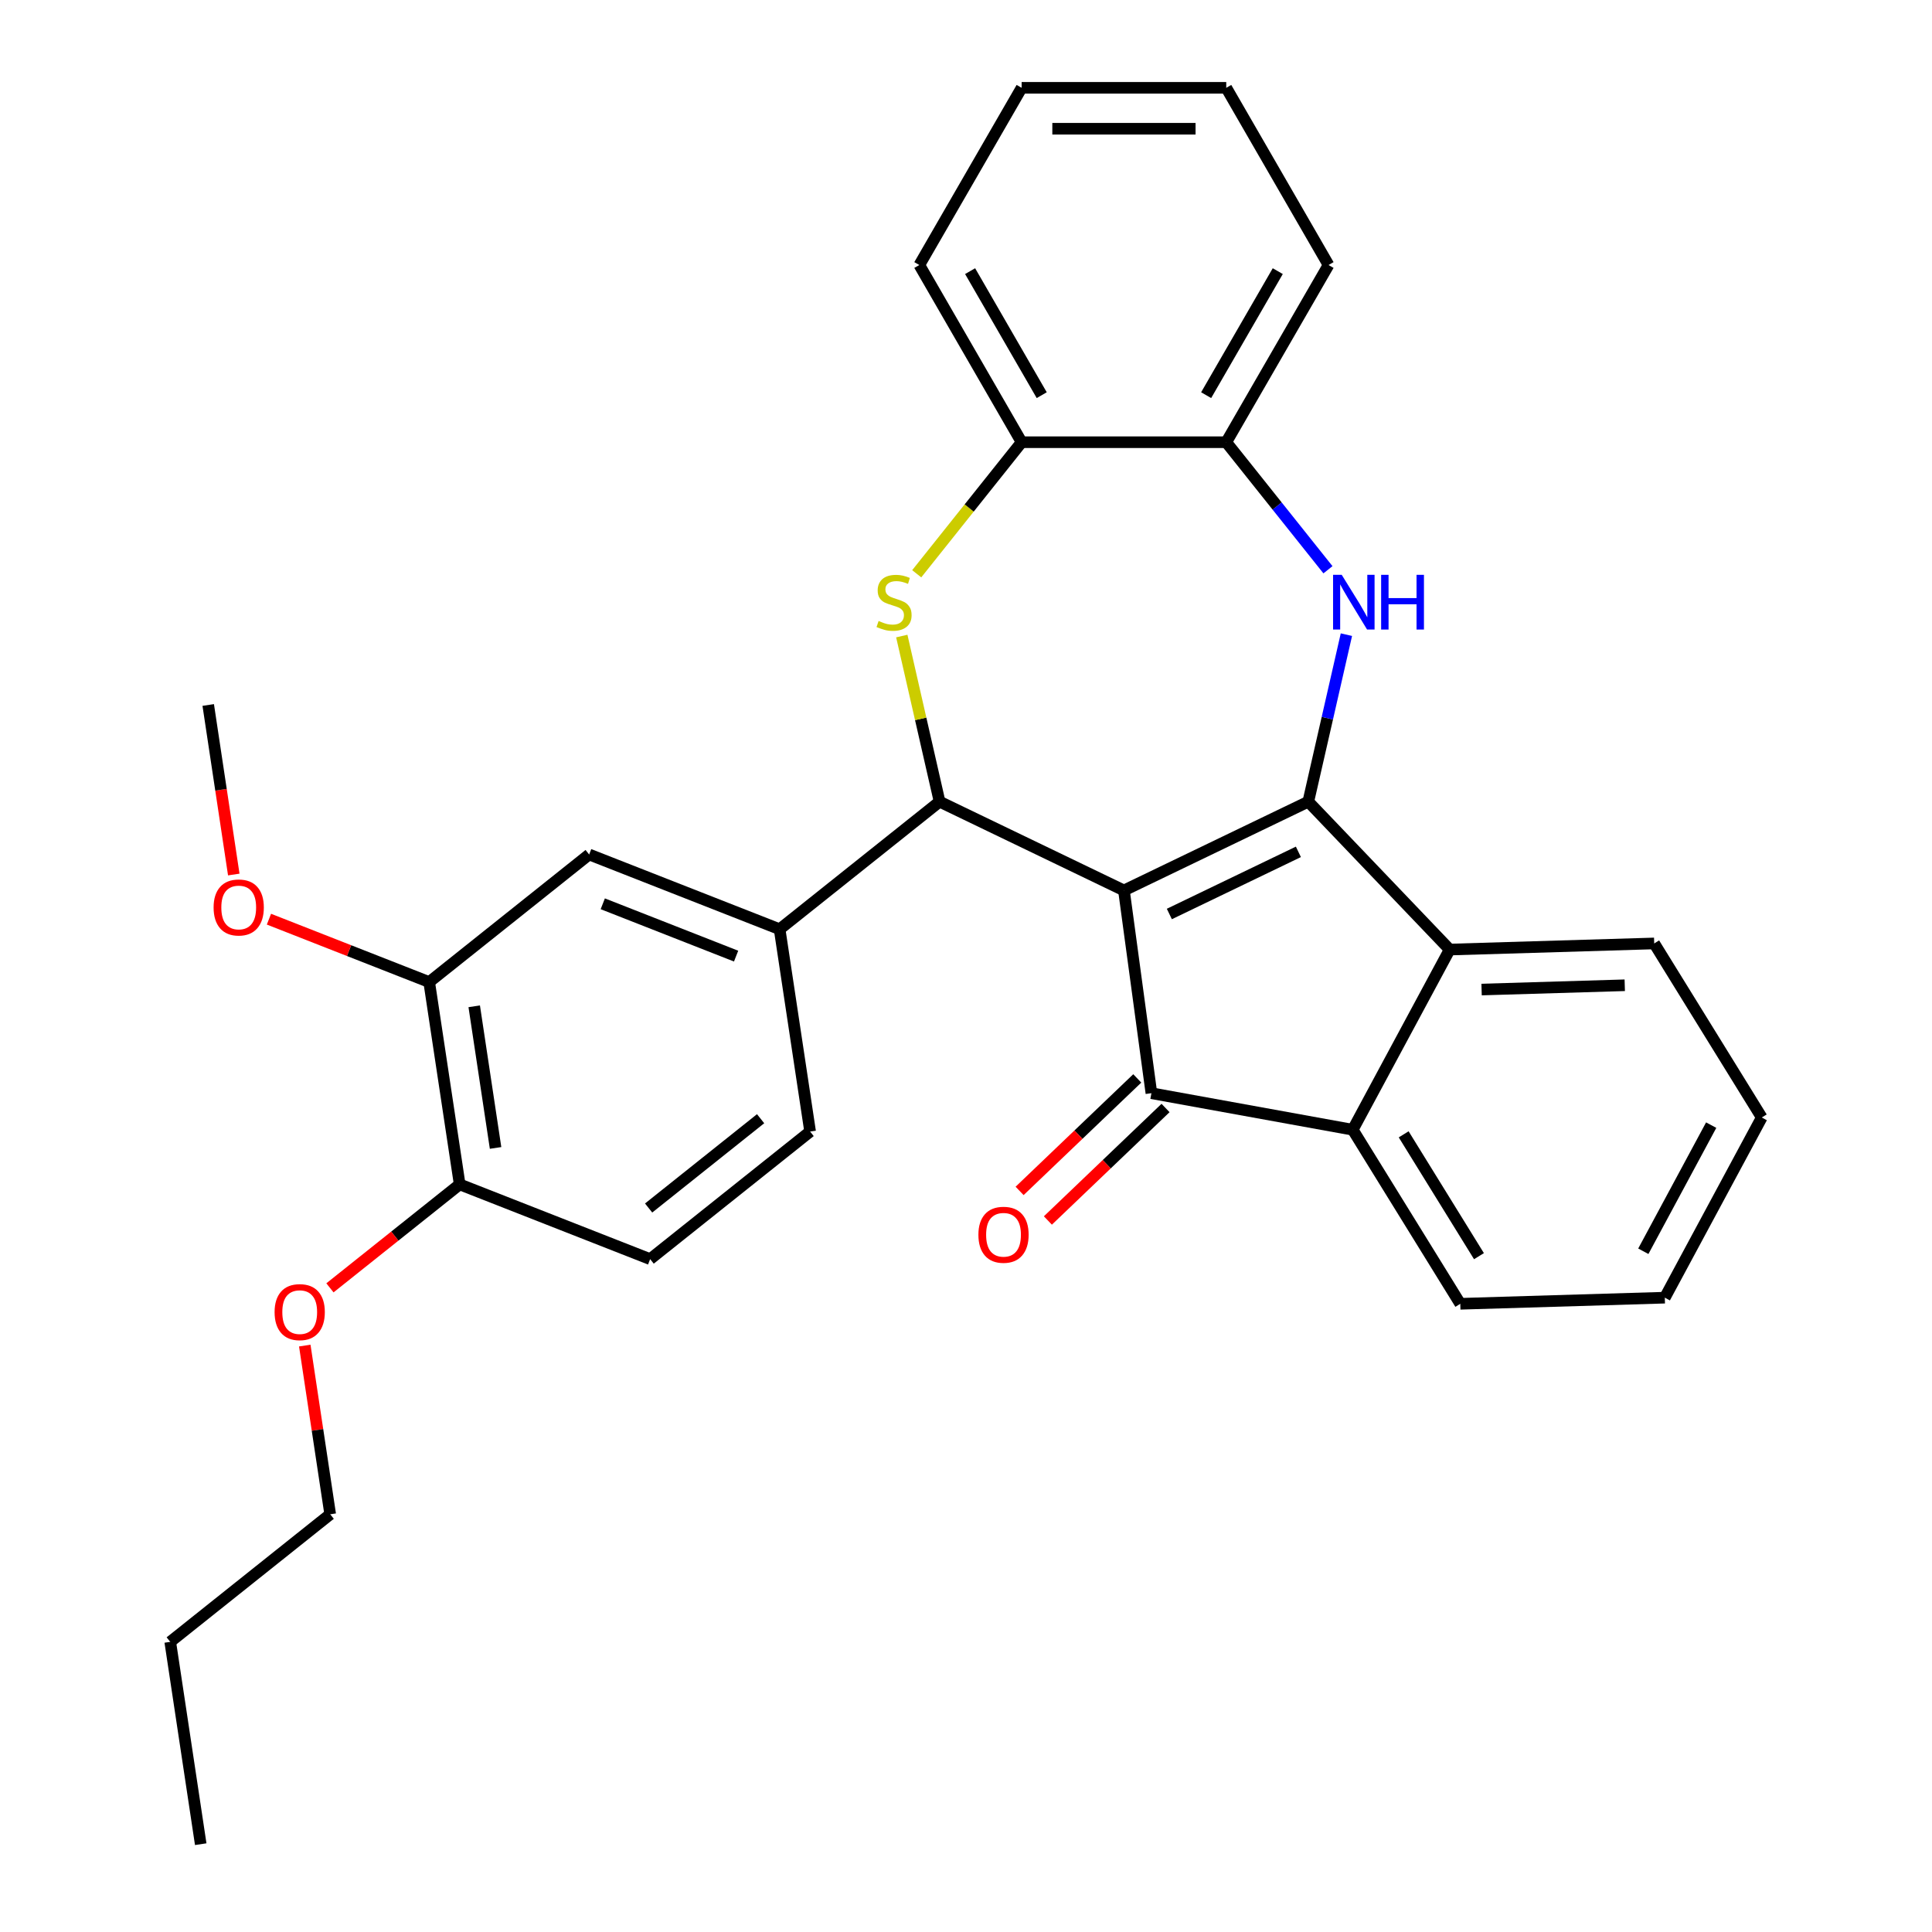 <?xml version='1.0' encoding='iso-8859-1'?>
<svg version='1.1' baseProfile='full'
              xmlns='http://www.w3.org/2000/svg'
                      xmlns:rdkit='http://www.rdkit.org/xml'
                      xmlns:xlink='http://www.w3.org/1999/xlink'
                  xml:space='preserve'
width='1000px' height='1000px' viewBox='0 0 1000 1000'>
<!-- END OF HEADER -->
<rect style='opacity:1.0;fill:#FFFFFF;stroke:none' width='1000' height='1000' x='0' y='0'> </rect>
<path class='bond-0' d='M 581.75,460.892 L 677.168,414.941' style='fill:none;fill-rule:evenodd;stroke:#000000;stroke-width:6px;stroke-linecap:butt;stroke-linejoin:miter;stroke-opacity:1' />
<path class='bond-0' d='M 605.253,473.083 L 672.046,440.918' style='fill:none;fill-rule:evenodd;stroke:#000000;stroke-width:6px;stroke-linecap:butt;stroke-linejoin:miter;stroke-opacity:1' />
<path class='bond-1' d='M 581.75,460.892 L 595.966,565.84' style='fill:none;fill-rule:evenodd;stroke:#000000;stroke-width:6px;stroke-linecap:butt;stroke-linejoin:miter;stroke-opacity:1' />
<path class='bond-2' d='M 581.75,460.892 L 486.332,414.941' style='fill:none;fill-rule:evenodd;stroke:#000000;stroke-width:6px;stroke-linecap:butt;stroke-linejoin:miter;stroke-opacity:1' />
<path class='bond-3' d='M 677.168,414.941 L 687.033,371.72' style='fill:none;fill-rule:evenodd;stroke:#000000;stroke-width:6px;stroke-linecap:butt;stroke-linejoin:miter;stroke-opacity:1' />
<path class='bond-3' d='M 687.033,371.72 L 696.898,328.498' style='fill:none;fill-rule:evenodd;stroke:#0000FF;stroke-width:6px;stroke-linecap:butt;stroke-linejoin:miter;stroke-opacity:1' />
<path class='bond-5' d='M 677.168,414.941 L 750.356,491.49' style='fill:none;fill-rule:evenodd;stroke:#000000;stroke-width:6px;stroke-linecap:butt;stroke-linejoin:miter;stroke-opacity:1' />
<path class='bond-6' d='M 595.966,565.84 L 700.17,584.75' style='fill:none;fill-rule:evenodd;stroke:#000000;stroke-width:6px;stroke-linecap:butt;stroke-linejoin:miter;stroke-opacity:1' />
<path class='bond-12' d='M 588.647,558.185 L 558.197,587.299' style='fill:none;fill-rule:evenodd;stroke:#000000;stroke-width:6px;stroke-linecap:butt;stroke-linejoin:miter;stroke-opacity:1' />
<path class='bond-12' d='M 558.197,587.299 L 527.746,616.412' style='fill:none;fill-rule:evenodd;stroke:#FF0000;stroke-width:6px;stroke-linecap:butt;stroke-linejoin:miter;stroke-opacity:1' />
<path class='bond-12' d='M 603.285,573.495 L 572.834,602.609' style='fill:none;fill-rule:evenodd;stroke:#000000;stroke-width:6px;stroke-linecap:butt;stroke-linejoin:miter;stroke-opacity:1' />
<path class='bond-12' d='M 572.834,602.609 L 542.384,631.722' style='fill:none;fill-rule:evenodd;stroke:#FF0000;stroke-width:6px;stroke-linecap:butt;stroke-linejoin:miter;stroke-opacity:1' />
<path class='bond-4' d='M 486.332,414.941 L 476.549,372.08' style='fill:none;fill-rule:evenodd;stroke:#000000;stroke-width:6px;stroke-linecap:butt;stroke-linejoin:miter;stroke-opacity:1' />
<path class='bond-4' d='M 476.549,372.08 L 466.766,329.218' style='fill:none;fill-rule:evenodd;stroke:#CCCC00;stroke-width:6px;stroke-linecap:butt;stroke-linejoin:miter;stroke-opacity:1' />
<path class='bond-7' d='M 486.332,414.941 L 403.531,480.973' style='fill:none;fill-rule:evenodd;stroke:#000000;stroke-width:6px;stroke-linecap:butt;stroke-linejoin:miter;stroke-opacity:1' />
<path class='bond-8' d='M 687.347,294.903 L 661.025,261.896' style='fill:none;fill-rule:evenodd;stroke:#0000FF;stroke-width:6px;stroke-linecap:butt;stroke-linejoin:miter;stroke-opacity:1' />
<path class='bond-8' d='M 661.025,261.896 L 634.703,228.89' style='fill:none;fill-rule:evenodd;stroke:#000000;stroke-width:6px;stroke-linecap:butt;stroke-linejoin:miter;stroke-opacity:1' />
<path class='bond-9' d='M 474.493,296.984 L 501.645,262.937' style='fill:none;fill-rule:evenodd;stroke:#CCCC00;stroke-width:6px;stroke-linecap:butt;stroke-linejoin:miter;stroke-opacity:1' />
<path class='bond-9' d='M 501.645,262.937 L 528.797,228.89' style='fill:none;fill-rule:evenodd;stroke:#000000;stroke-width:6px;stroke-linecap:butt;stroke-linejoin:miter;stroke-opacity:1' />
<path class='bond-17' d='M 750.356,491.49 L 856.215,488.322' style='fill:none;fill-rule:evenodd;stroke:#000000;stroke-width:6px;stroke-linecap:butt;stroke-linejoin:miter;stroke-opacity:1' />
<path class='bond-17' d='M 766.868,512.186 L 840.97,509.969' style='fill:none;fill-rule:evenodd;stroke:#000000;stroke-width:6px;stroke-linecap:butt;stroke-linejoin:miter;stroke-opacity:1' />
<path class='bond-30' d='M 750.356,491.49 L 700.17,584.75' style='fill:none;fill-rule:evenodd;stroke:#000000;stroke-width:6px;stroke-linecap:butt;stroke-linejoin:miter;stroke-opacity:1' />
<path class='bond-18' d='M 700.17,584.75 L 755.844,674.843' style='fill:none;fill-rule:evenodd;stroke:#000000;stroke-width:6px;stroke-linecap:butt;stroke-linejoin:miter;stroke-opacity:1' />
<path class='bond-18' d='M 726.54,587.13 L 765.511,650.194' style='fill:none;fill-rule:evenodd;stroke:#000000;stroke-width:6px;stroke-linecap:butt;stroke-linejoin:miter;stroke-opacity:1' />
<path class='bond-10' d='M 403.531,480.973 L 304.945,442.281' style='fill:none;fill-rule:evenodd;stroke:#000000;stroke-width:6px;stroke-linecap:butt;stroke-linejoin:miter;stroke-opacity:1' />
<path class='bond-10' d='M 381.005,494.886 L 311.995,467.802' style='fill:none;fill-rule:evenodd;stroke:#000000;stroke-width:6px;stroke-linecap:butt;stroke-linejoin:miter;stroke-opacity:1' />
<path class='bond-14' d='M 403.531,480.973 L 419.315,585.696' style='fill:none;fill-rule:evenodd;stroke:#000000;stroke-width:6px;stroke-linecap:butt;stroke-linejoin:miter;stroke-opacity:1' />
<path class='bond-20' d='M 634.703,228.89 L 687.656,137.172' style='fill:none;fill-rule:evenodd;stroke:#000000;stroke-width:6px;stroke-linecap:butt;stroke-linejoin:miter;stroke-opacity:1' />
<path class='bond-20' d='M 624.302,204.541 L 661.37,140.339' style='fill:none;fill-rule:evenodd;stroke:#000000;stroke-width:6px;stroke-linecap:butt;stroke-linejoin:miter;stroke-opacity:1' />
<path class='bond-31' d='M 634.703,228.89 L 528.797,228.89' style='fill:none;fill-rule:evenodd;stroke:#000000;stroke-width:6px;stroke-linecap:butt;stroke-linejoin:miter;stroke-opacity:1' />
<path class='bond-21' d='M 528.797,228.89 L 475.844,137.172' style='fill:none;fill-rule:evenodd;stroke:#000000;stroke-width:6px;stroke-linecap:butt;stroke-linejoin:miter;stroke-opacity:1' />
<path class='bond-21' d='M 539.197,204.541 L 502.13,140.339' style='fill:none;fill-rule:evenodd;stroke:#000000;stroke-width:6px;stroke-linecap:butt;stroke-linejoin:miter;stroke-opacity:1' />
<path class='bond-11' d='M 304.945,442.281 L 222.145,508.312' style='fill:none;fill-rule:evenodd;stroke:#000000;stroke-width:6px;stroke-linecap:butt;stroke-linejoin:miter;stroke-opacity:1' />
<path class='bond-16' d='M 222.145,508.312 L 180.676,492.037' style='fill:none;fill-rule:evenodd;stroke:#000000;stroke-width:6px;stroke-linecap:butt;stroke-linejoin:miter;stroke-opacity:1' />
<path class='bond-16' d='M 180.676,492.037 L 139.207,475.762' style='fill:none;fill-rule:evenodd;stroke:#FF0000;stroke-width:6px;stroke-linecap:butt;stroke-linejoin:miter;stroke-opacity:1' />
<path class='bond-33' d='M 222.145,508.312 L 237.929,613.036' style='fill:none;fill-rule:evenodd;stroke:#000000;stroke-width:6px;stroke-linecap:butt;stroke-linejoin:miter;stroke-opacity:1' />
<path class='bond-33' d='M 245.457,520.864 L 256.506,594.17' style='fill:none;fill-rule:evenodd;stroke:#000000;stroke-width:6px;stroke-linecap:butt;stroke-linejoin:miter;stroke-opacity:1' />
<path class='bond-13' d='M 237.929,613.036 L 336.514,651.728' style='fill:none;fill-rule:evenodd;stroke:#000000;stroke-width:6px;stroke-linecap:butt;stroke-linejoin:miter;stroke-opacity:1' />
<path class='bond-19' d='M 237.929,613.036 L 204.353,639.812' style='fill:none;fill-rule:evenodd;stroke:#000000;stroke-width:6px;stroke-linecap:butt;stroke-linejoin:miter;stroke-opacity:1' />
<path class='bond-19' d='M 204.353,639.812 L 170.776,666.589' style='fill:none;fill-rule:evenodd;stroke:#FF0000;stroke-width:6px;stroke-linecap:butt;stroke-linejoin:miter;stroke-opacity:1' />
<path class='bond-15' d='M 419.315,585.696 L 336.514,651.728' style='fill:none;fill-rule:evenodd;stroke:#000000;stroke-width:6px;stroke-linecap:butt;stroke-linejoin:miter;stroke-opacity:1' />
<path class='bond-15' d='M 393.689,579.041 L 335.728,625.263' style='fill:none;fill-rule:evenodd;stroke:#000000;stroke-width:6px;stroke-linecap:butt;stroke-linejoin:miter;stroke-opacity:1' />
<path class='bond-23' d='M 121.002,452.653 L 114.388,408.775' style='fill:none;fill-rule:evenodd;stroke:#FF0000;stroke-width:6px;stroke-linecap:butt;stroke-linejoin:miter;stroke-opacity:1' />
<path class='bond-23' d='M 114.388,408.775 L 107.775,364.897' style='fill:none;fill-rule:evenodd;stroke:#000000;stroke-width:6px;stroke-linecap:butt;stroke-linejoin:miter;stroke-opacity:1' />
<path class='bond-26' d='M 856.215,488.322 L 911.888,578.414' style='fill:none;fill-rule:evenodd;stroke:#000000;stroke-width:6px;stroke-linecap:butt;stroke-linejoin:miter;stroke-opacity:1' />
<path class='bond-25' d='M 755.844,674.843 L 861.702,671.675' style='fill:none;fill-rule:evenodd;stroke:#000000;stroke-width:6px;stroke-linecap:butt;stroke-linejoin:miter;stroke-opacity:1' />
<path class='bond-22' d='M 157.752,696.475 L 164.332,740.133' style='fill:none;fill-rule:evenodd;stroke:#FF0000;stroke-width:6px;stroke-linecap:butt;stroke-linejoin:miter;stroke-opacity:1' />
<path class='bond-22' d='M 164.332,740.133 L 170.913,783.791' style='fill:none;fill-rule:evenodd;stroke:#000000;stroke-width:6px;stroke-linecap:butt;stroke-linejoin:miter;stroke-opacity:1' />
<path class='bond-27' d='M 687.656,137.172 L 634.703,45.455' style='fill:none;fill-rule:evenodd;stroke:#000000;stroke-width:6px;stroke-linecap:butt;stroke-linejoin:miter;stroke-opacity:1' />
<path class='bond-28' d='M 475.844,137.172 L 528.797,45.455' style='fill:none;fill-rule:evenodd;stroke:#000000;stroke-width:6px;stroke-linecap:butt;stroke-linejoin:miter;stroke-opacity:1' />
<path class='bond-24' d='M 170.913,783.791 L 88.112,849.822' style='fill:none;fill-rule:evenodd;stroke:#000000;stroke-width:6px;stroke-linecap:butt;stroke-linejoin:miter;stroke-opacity:1' />
<path class='bond-29' d='M 88.112,849.822 L 103.896,954.545' style='fill:none;fill-rule:evenodd;stroke:#000000;stroke-width:6px;stroke-linecap:butt;stroke-linejoin:miter;stroke-opacity:1' />
<path class='bond-32' d='M 861.702,671.675 L 911.888,578.414' style='fill:none;fill-rule:evenodd;stroke:#000000;stroke-width:6px;stroke-linecap:butt;stroke-linejoin:miter;stroke-opacity:1' />
<path class='bond-32' d='M 850.578,647.648 L 885.708,582.366' style='fill:none;fill-rule:evenodd;stroke:#000000;stroke-width:6px;stroke-linecap:butt;stroke-linejoin:miter;stroke-opacity:1' />
<path class='bond-34' d='M 634.703,45.455 L 528.797,45.455' style='fill:none;fill-rule:evenodd;stroke:#000000;stroke-width:6px;stroke-linecap:butt;stroke-linejoin:miter;stroke-opacity:1' />
<path class='bond-34' d='M 618.817,66.636 L 544.683,66.636' style='fill:none;fill-rule:evenodd;stroke:#000000;stroke-width:6px;stroke-linecap:butt;stroke-linejoin:miter;stroke-opacity:1' />
<path  class='atom-4' d='M 694.474 297.53
L 703.754 312.53
Q 704.674 314.01, 706.154 316.69
Q 707.634 319.37, 707.714 319.53
L 707.714 297.53
L 711.474 297.53
L 711.474 325.85
L 707.594 325.85
L 697.634 309.45
Q 696.474 307.53, 695.234 305.33
Q 694.034 303.13, 693.674 302.45
L 693.674 325.85
L 689.994 325.85
L 689.994 297.53
L 694.474 297.53
' fill='#0000FF'/>
<path  class='atom-4' d='M 714.874 297.53
L 718.714 297.53
L 718.714 309.57
L 733.194 309.57
L 733.194 297.53
L 737.034 297.53
L 737.034 325.85
L 733.194 325.85
L 733.194 312.77
L 718.714 312.77
L 718.714 325.85
L 714.874 325.85
L 714.874 297.53
' fill='#0000FF'/>
<path  class='atom-5' d='M 454.765 321.41
Q 455.085 321.53, 456.405 322.09
Q 457.725 322.65, 459.165 323.01
Q 460.645 323.33, 462.085 323.33
Q 464.765 323.33, 466.325 322.05
Q 467.885 320.73, 467.885 318.45
Q 467.885 316.89, 467.085 315.93
Q 466.325 314.97, 465.125 314.45
Q 463.925 313.93, 461.925 313.33
Q 459.405 312.57, 457.885 311.85
Q 456.405 311.13, 455.325 309.61
Q 454.285 308.09, 454.285 305.53
Q 454.285 301.97, 456.685 299.77
Q 459.125 297.57, 463.925 297.57
Q 467.205 297.57, 470.925 299.13
L 470.005 302.21
Q 466.605 300.81, 464.045 300.81
Q 461.285 300.81, 459.765 301.97
Q 458.245 303.09, 458.285 305.05
Q 458.285 306.57, 459.045 307.49
Q 459.845 308.41, 460.965 308.93
Q 462.125 309.45, 464.045 310.05
Q 466.605 310.85, 468.125 311.65
Q 469.645 312.45, 470.725 314.09
Q 471.845 315.69, 471.845 318.45
Q 471.845 322.37, 469.205 324.49
Q 466.605 326.57, 462.245 326.57
Q 459.725 326.57, 457.805 326.01
Q 455.925 325.49, 453.685 324.57
L 454.765 321.41
' fill='#CCCC00'/>
<path  class='atom-13' d='M 506.418 639.108
Q 506.418 632.308, 509.778 628.508
Q 513.138 624.708, 519.418 624.708
Q 525.698 624.708, 529.058 628.508
Q 532.418 632.308, 532.418 639.108
Q 532.418 645.988, 529.018 649.908
Q 525.618 653.788, 519.418 653.788
Q 513.178 653.788, 509.778 649.908
Q 506.418 646.028, 506.418 639.108
M 519.418 650.588
Q 523.738 650.588, 526.058 647.708
Q 528.418 644.788, 528.418 639.108
Q 528.418 633.548, 526.058 630.748
Q 523.738 627.908, 519.418 627.908
Q 515.098 627.908, 512.738 630.708
Q 510.418 633.508, 510.418 639.108
Q 510.418 644.828, 512.738 647.708
Q 515.098 650.588, 519.418 650.588
' fill='#FF0000'/>
<path  class='atom-17' d='M 110.559 469.701
Q 110.559 462.901, 113.919 459.101
Q 117.279 455.301, 123.559 455.301
Q 129.839 455.301, 133.199 459.101
Q 136.559 462.901, 136.559 469.701
Q 136.559 476.581, 133.159 480.501
Q 129.759 484.381, 123.559 484.381
Q 117.319 484.381, 113.919 480.501
Q 110.559 476.621, 110.559 469.701
M 123.559 481.181
Q 127.879 481.181, 130.199 478.301
Q 132.559 475.381, 132.559 469.701
Q 132.559 464.141, 130.199 461.341
Q 127.879 458.501, 123.559 458.501
Q 119.239 458.501, 116.879 461.301
Q 114.559 464.101, 114.559 469.701
Q 114.559 475.421, 116.879 478.301
Q 119.239 481.181, 123.559 481.181
' fill='#FF0000'/>
<path  class='atom-20' d='M 142.128 679.147
Q 142.128 672.347, 145.488 668.547
Q 148.848 664.747, 155.128 664.747
Q 161.408 664.747, 164.768 668.547
Q 168.128 672.347, 168.128 679.147
Q 168.128 686.027, 164.728 689.947
Q 161.328 693.827, 155.128 693.827
Q 148.888 693.827, 145.488 689.947
Q 142.128 686.067, 142.128 679.147
M 155.128 690.627
Q 159.448 690.627, 161.768 687.747
Q 164.128 684.827, 164.128 679.147
Q 164.128 673.587, 161.768 670.787
Q 159.448 667.947, 155.128 667.947
Q 150.808 667.947, 148.448 670.747
Q 146.128 673.547, 146.128 679.147
Q 146.128 684.867, 148.448 687.747
Q 150.808 690.627, 155.128 690.627
' fill='#FF0000'/>
</svg>
